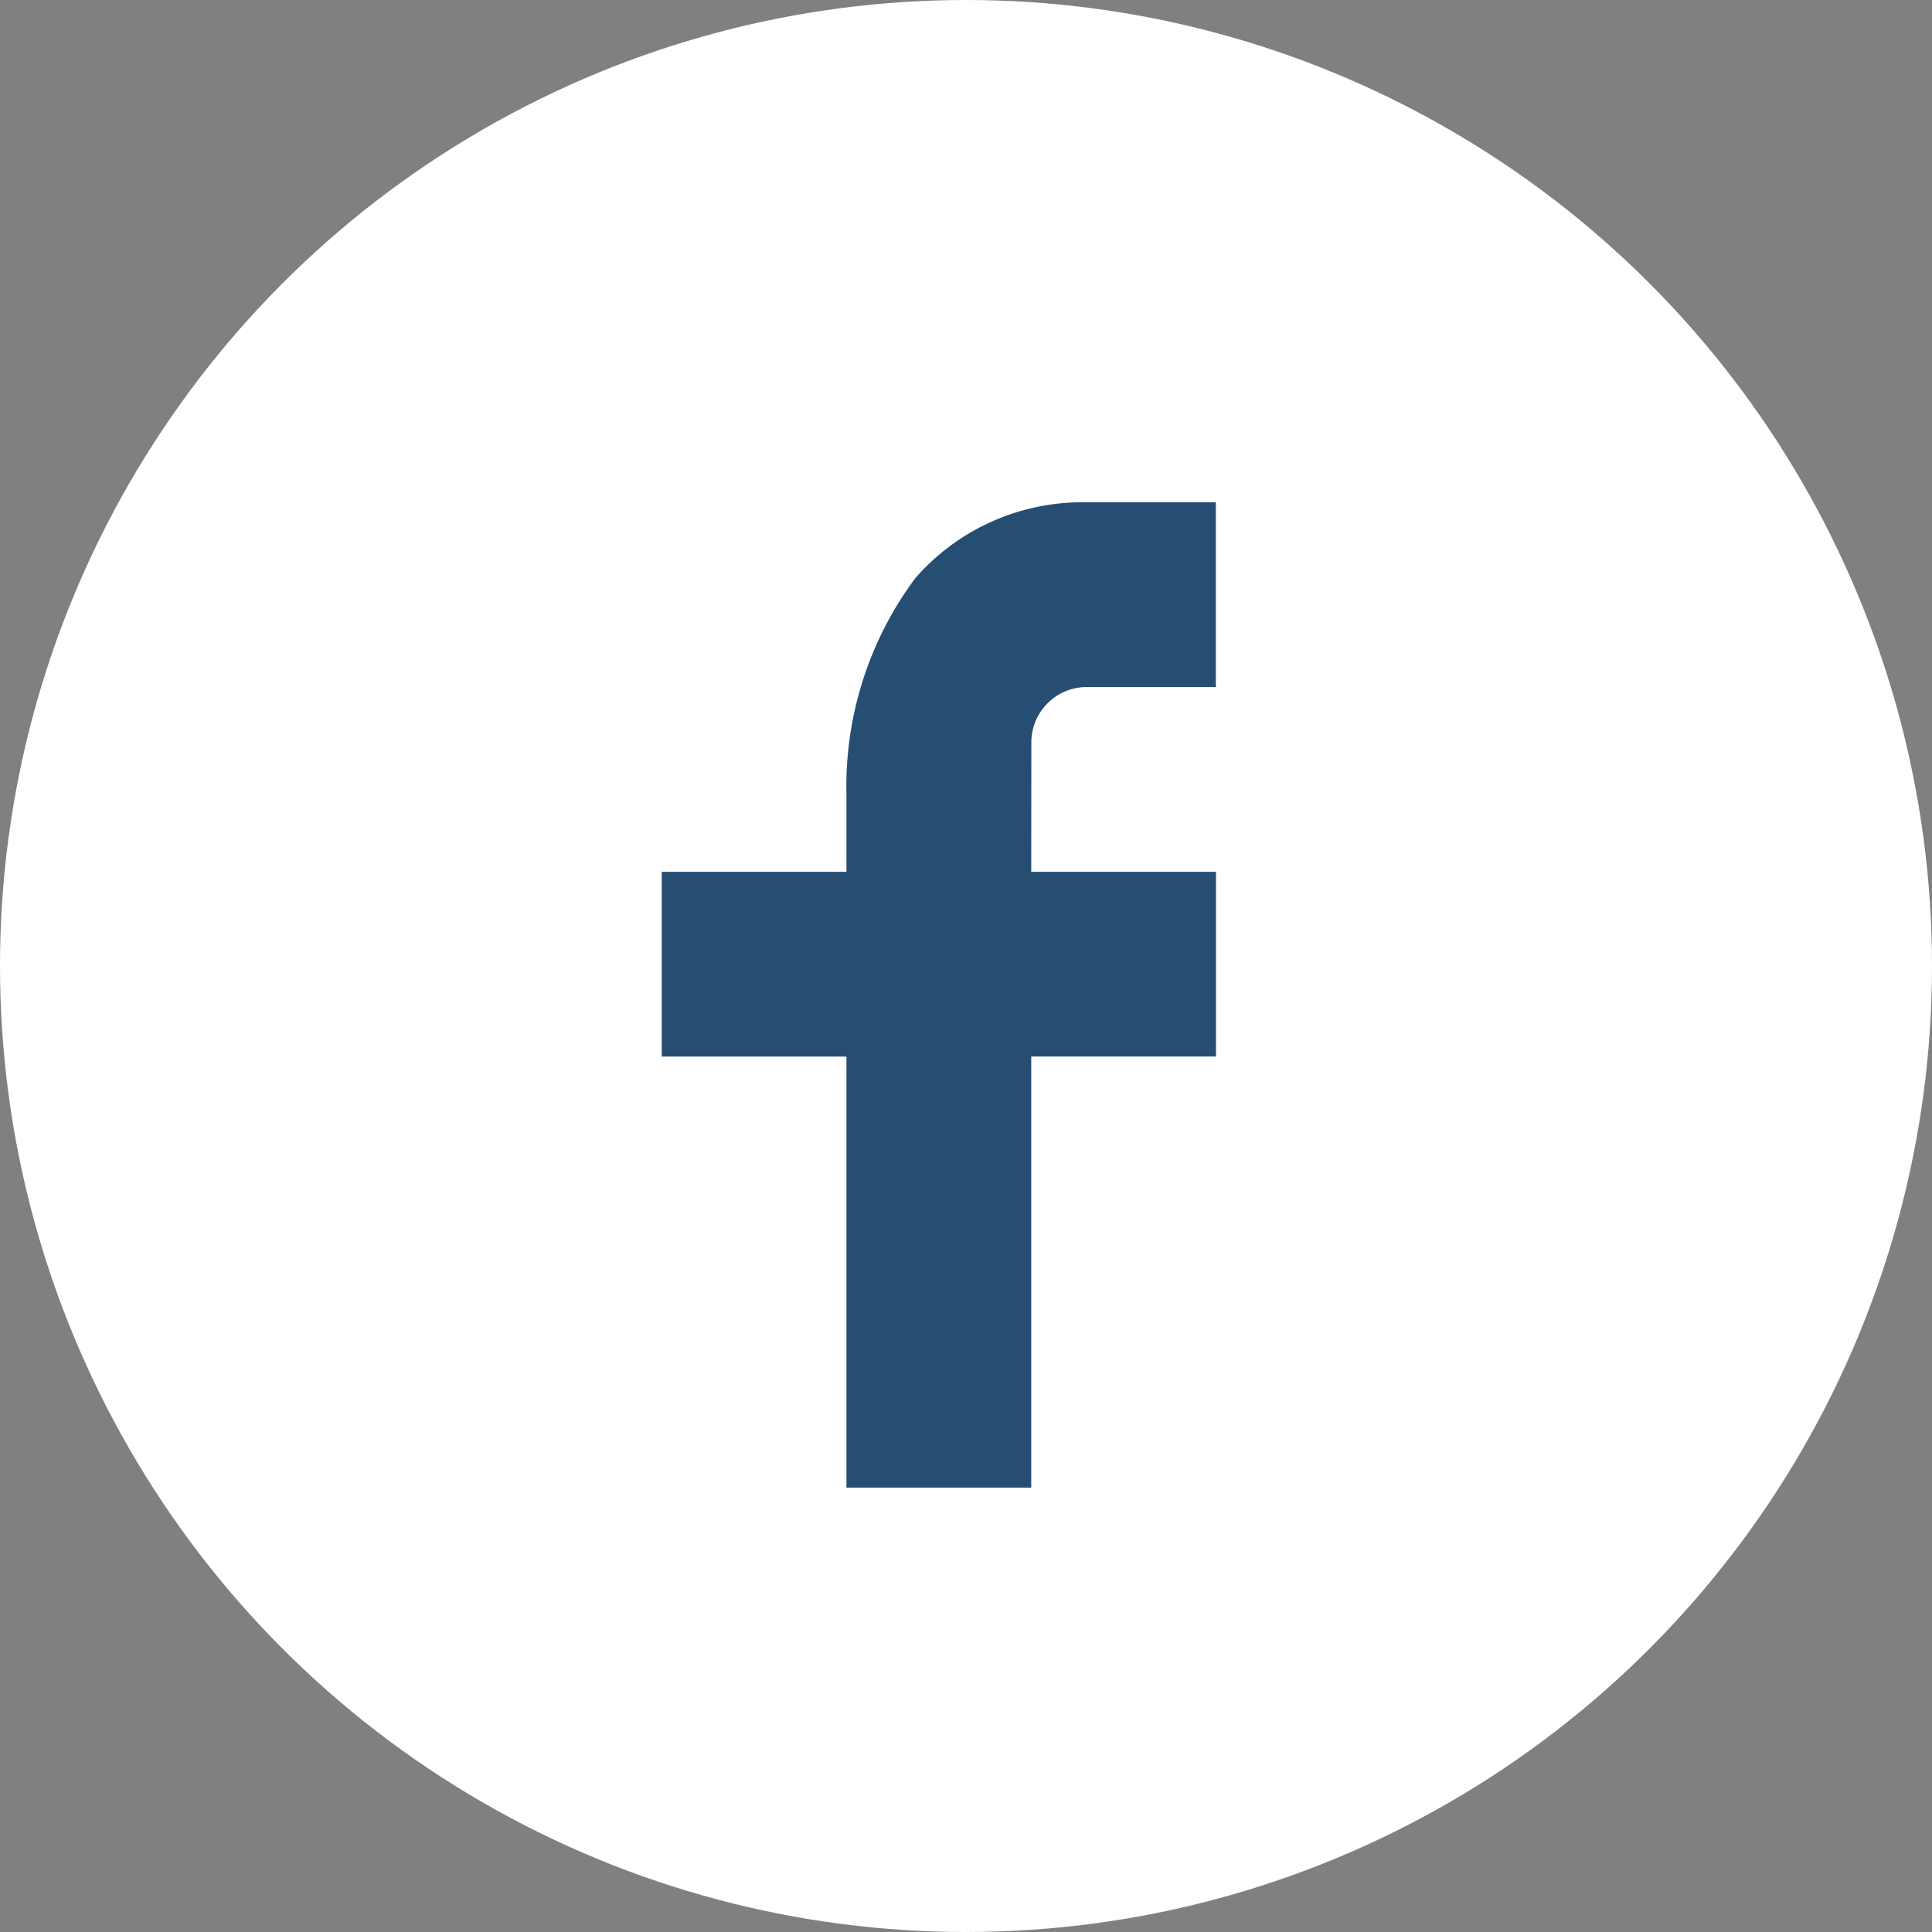 <svg id="Component_57_5" data-name="Component 57 – 5" xmlns="http://www.w3.org/2000/svg" width="50" height="50" viewBox="0 0 50 50">
  <rect x="0" y="0" width="50" height="50" fill="#808080" stroke="none"/>
  <circle id="Ellipse_91" data-name="Ellipse 91" cx="25" cy="25" r="25" fill="#fff"/>
  <g id="_216078_facebook_social_icon" data-name="216078_facebook_social_icon" transform="translate(10.125 9)">
    <path id="Path_1187" data-name="Path 1187" d="M16.563,13.562h4.781v4.781H16.563V29.5H11.781V18.344H7V13.562h4.781v-2a9.034,9.034,0,0,1,1.782-5.6A5.737,5.737,0,0,1,18,4h3.341V8.781H18a1.432,1.432,0,0,0-1.434,1.433Z" fill="#264e72"/>
  </g>
</svg>
